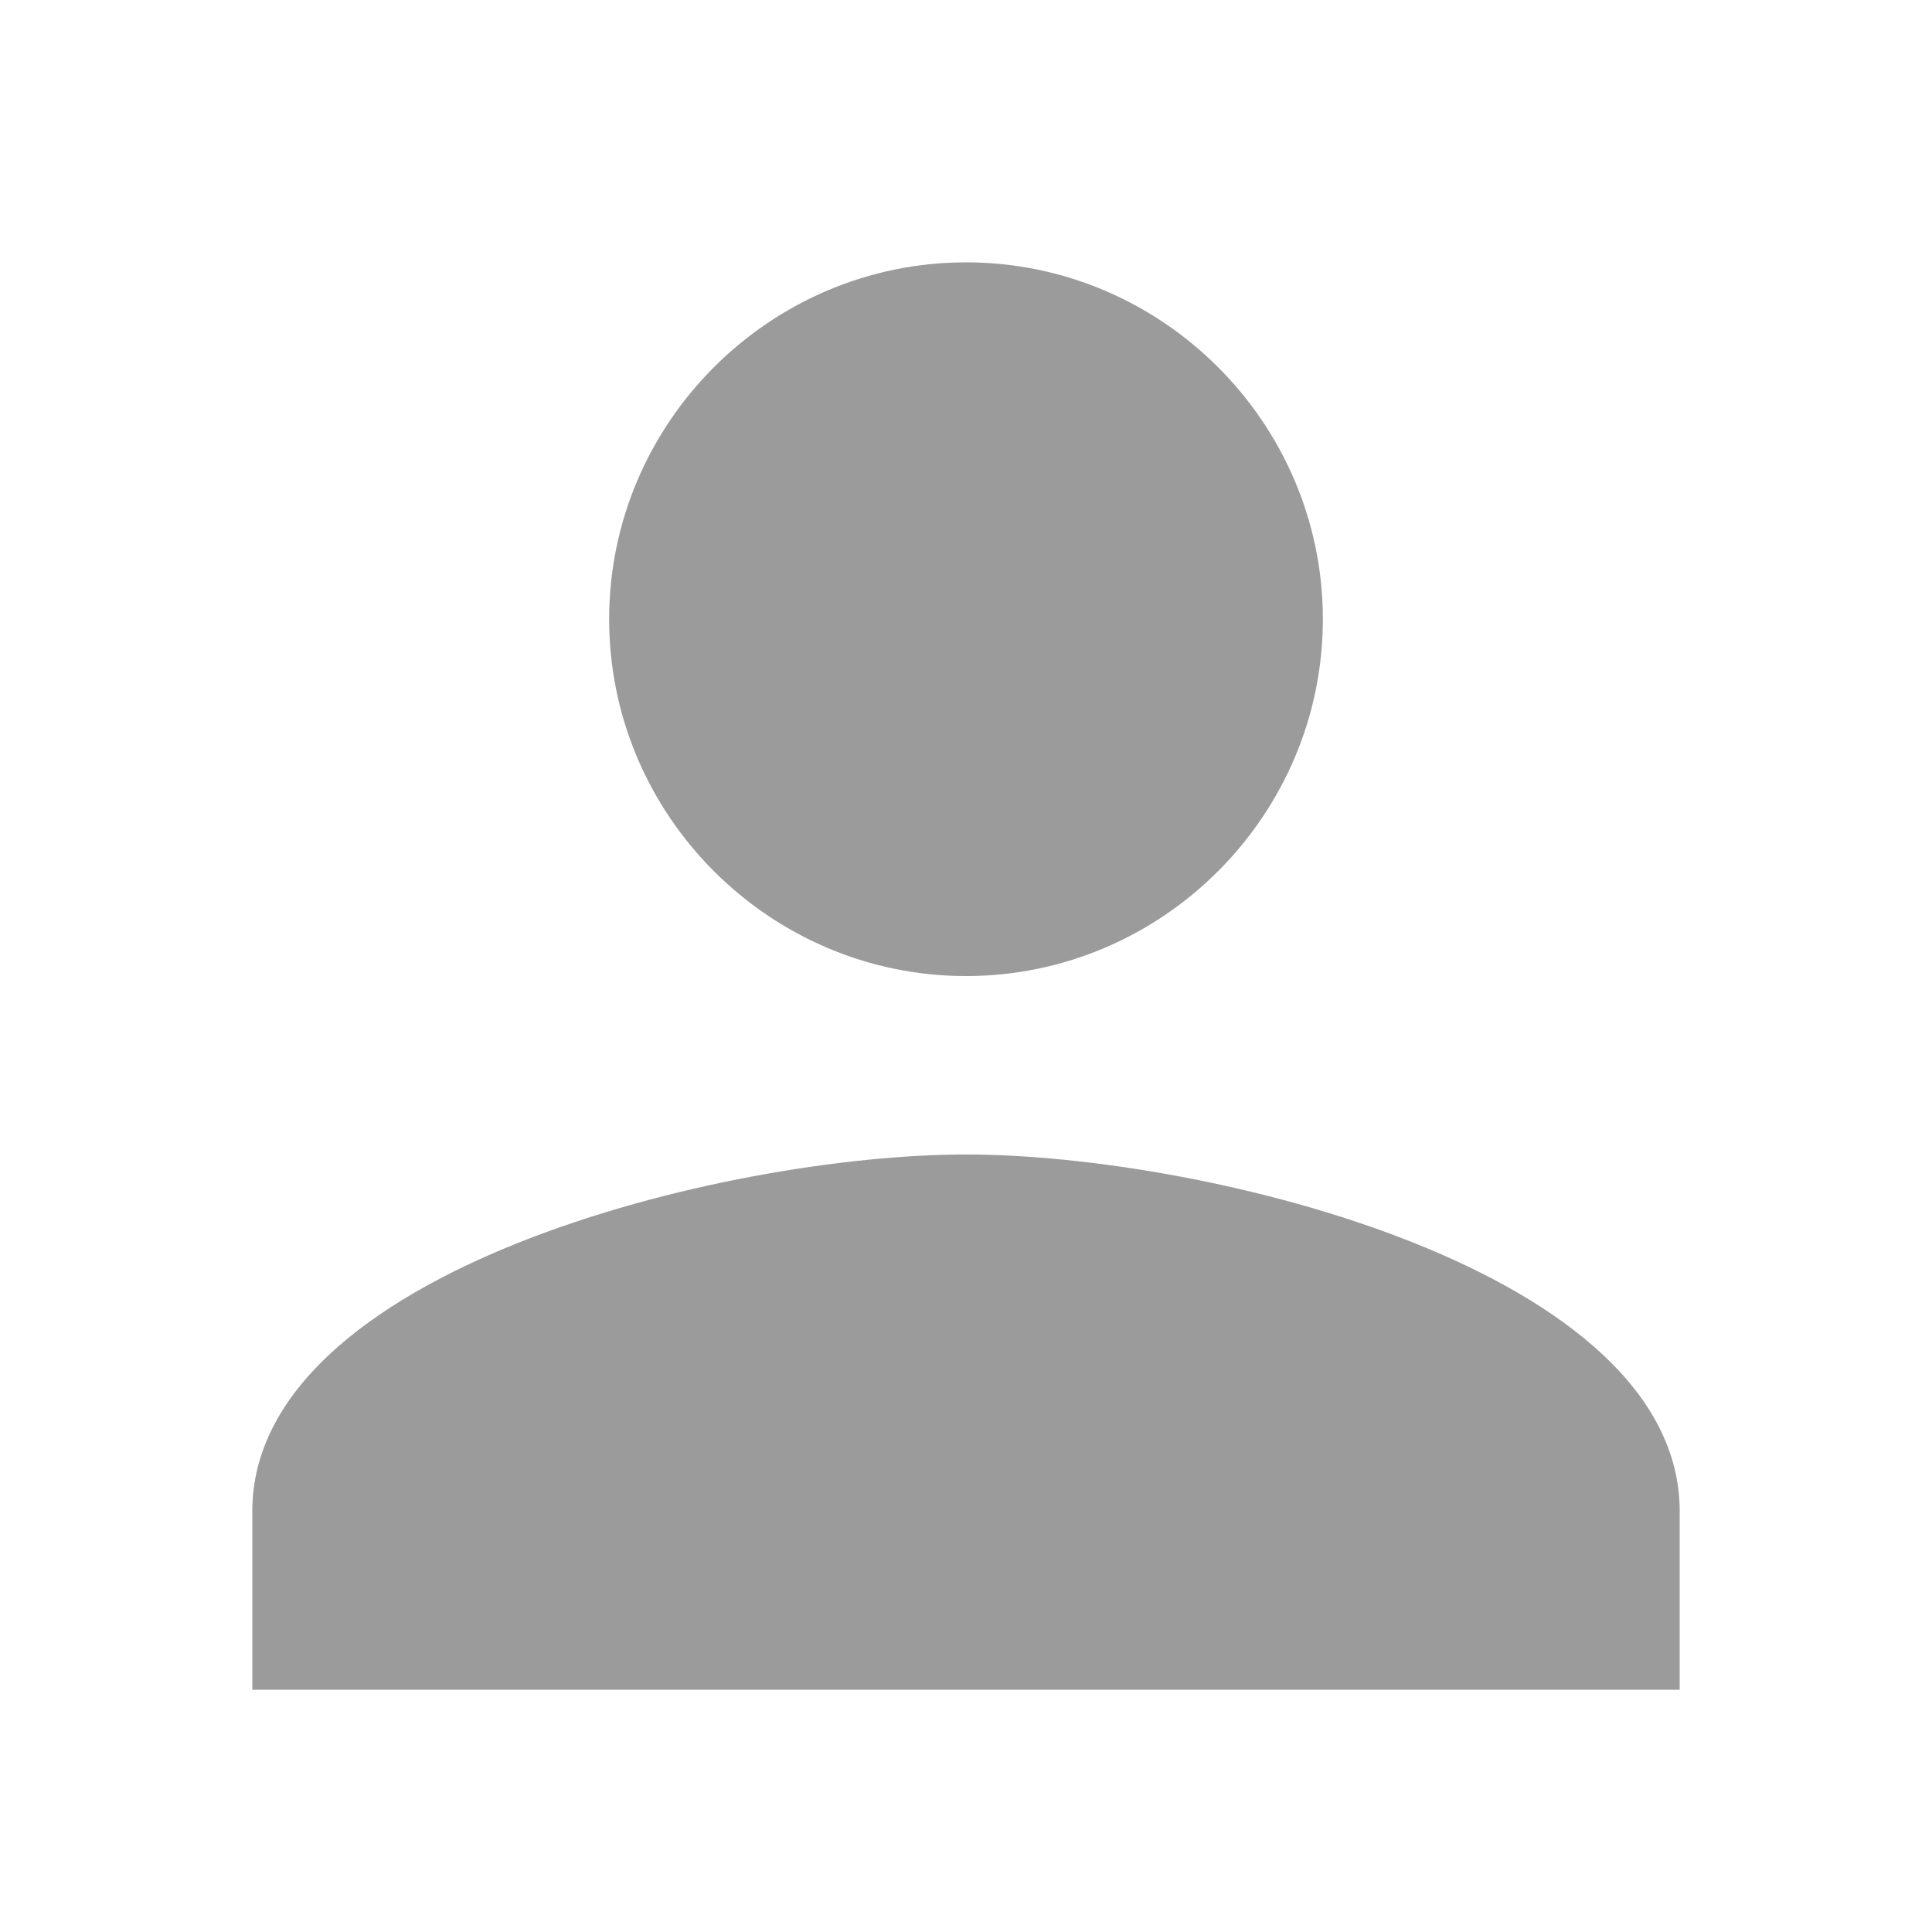<?xml version="1.0" encoding="utf-8"?>
<!-- Generator: Adobe Illustrator 16.0.0, SVG Export Plug-In . SVG Version: 6.00 Build 0)  -->
<!DOCTYPE svg PUBLIC "-//W3C//DTD SVG 1.1//EN" "http://www.w3.org/Graphics/SVG/1.1/DTD/svg11.dtd">
<svg version="1.1" id="Calque_1" xmlns="http://www.w3.org/2000/svg" xmlns:xlink="http://www.w3.org/1999/xlink" x="0px" y="0px"
	 width="144px" height="144px" viewBox="0 0 144 144" enable-background="new 0 0 144 144" xml:space="preserve">
<path fill-rule="evenodd" clip-rule="evenodd" fill="#9B9B9B" d="M18.805,125.945v-13.299c0-17.954,35.241-26.598,53.195-26.598
	c17.953,0,53.195,8.644,53.195,26.598v13.299H18.805z M72,72.75c-14.629,0-26.598-11.97-26.598-26.598
	c0-14.629,11.968-26.598,26.598-26.598c14.63,0,26.598,11.968,26.598,26.598C98.598,60.78,86.63,72.75,72,72.75z"/>
</svg>
